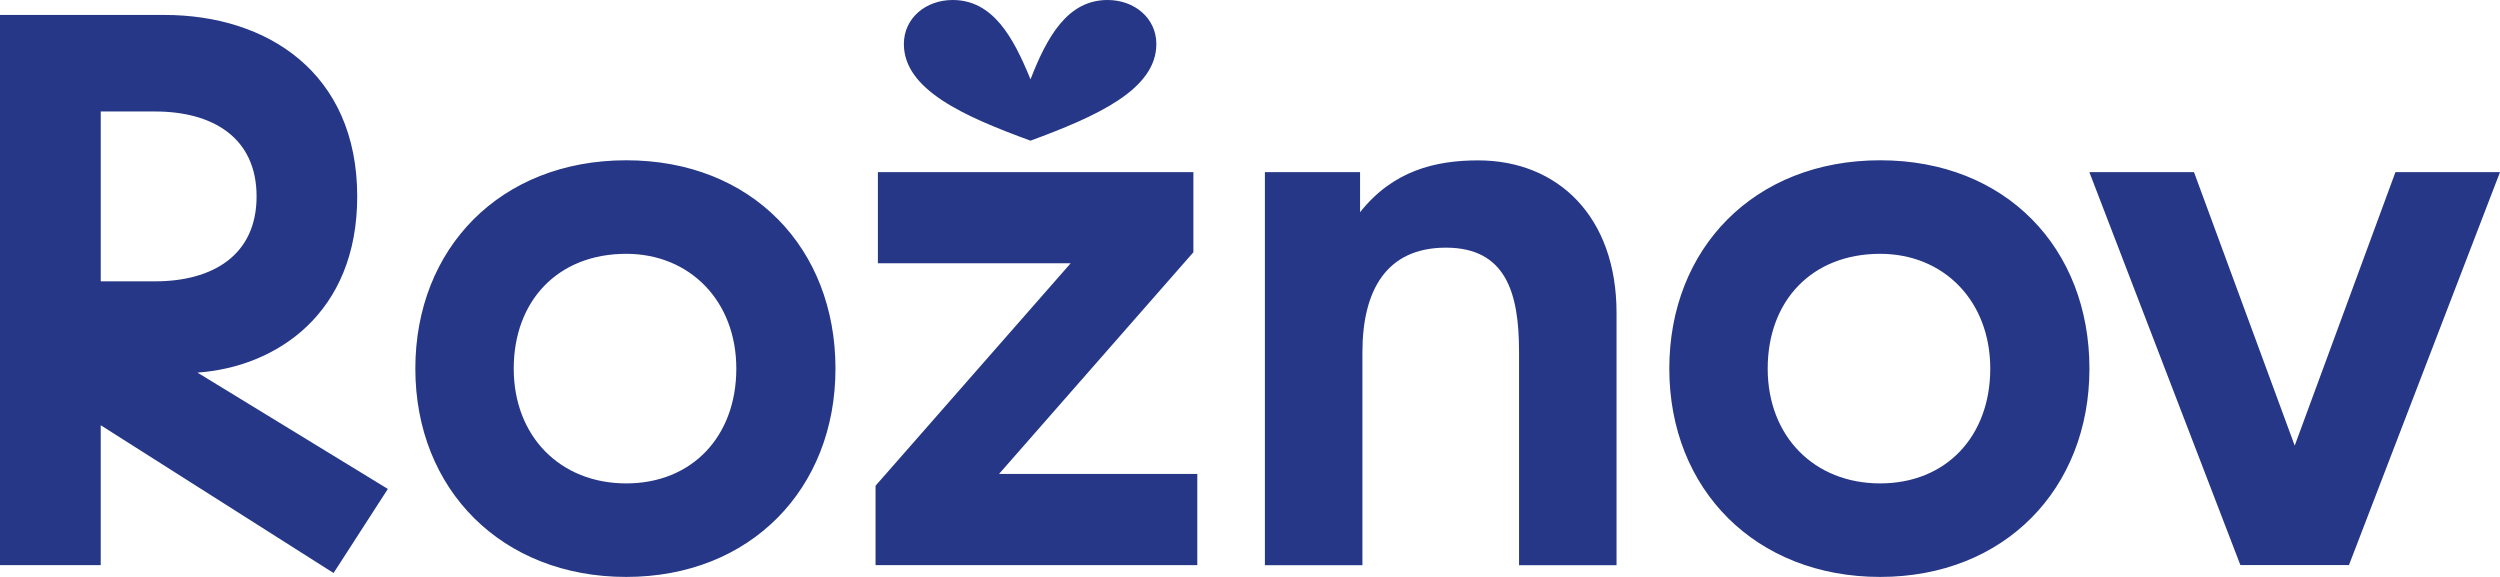 <svg xmlns="http://www.w3.org/2000/svg" width="169" height="39" fill="none"><path fill="#253786" d="m26.221 33.048-3.672 5.688-15.74-9.99v9.456H0V1.01h11.116c6.915 0 13.032 3.88 13.032 12.274 0 7.919-5.476 11.528-10.8 11.904l12.873 7.866v-.006ZM6.81 7.543v11.475h3.672c3.884 0 6.863-1.755 6.863-5.74 0-3.987-2.98-5.742-6.863-5.742H6.81v.007ZM28.077 24.918c0-8.13 5.747-14.083 14.254-14.083s14.147 5.953 14.147 14.083c0 8.13-5.746 14.082-14.147 14.082-8.402 0-14.254-5.9-14.254-14.082Zm21.698 0c0-4.567-3.138-7.76-7.444-7.76-4.63 0-7.603 3.187-7.603 7.76s3.138 7.76 7.603 7.76 7.444-3.187 7.444-7.76ZM67.535 32.038h13.402v6.164h-21.75v-5.365l13.19-15.04H59.345v-6.163h21.328v5.418L67.535 32.038ZM61.102 2.976C61.102 1.221 62.588 0 64.398 0c2.715 0 4.095 2.494 5.264 5.365C70.778 2.495 72.16 0 74.873 0c1.81 0 3.296 1.22 3.296 2.976 0 3.082-4.042 4.89-8.507 6.533-4.518-1.65-8.56-3.451-8.56-6.533ZM85.507 38.202V11.634h6.433v2.712c2.233-2.817 5.106-3.504 7.98-3.504 5.369 0 9.358 3.775 9.358 10.308v17.058h-6.591V23.757c0-3.986-.905-7.015-4.947-7.015-4.043 0-5.641 2.923-5.641 7.067v14.4h-6.592v-.007ZM112.845 24.918c0-8.13 5.746-14.083 14.253-14.083 8.508 0 14.148 5.953 14.148 14.083 0 8.13-5.746 14.082-14.148 14.082-8.401 0-14.253-5.9-14.253-14.082Zm21.697 0c0-4.567-3.137-7.76-7.444-7.76-4.63 0-7.602 3.187-7.602 7.76s3.137 7.76 7.602 7.76 7.444-3.187 7.444-7.76ZM161.926 11.634H169L158.789 38.2h-7.338L141.24 11.634h7.073l6.81 18.49 6.81-18.49h-.007Z"/></svg>